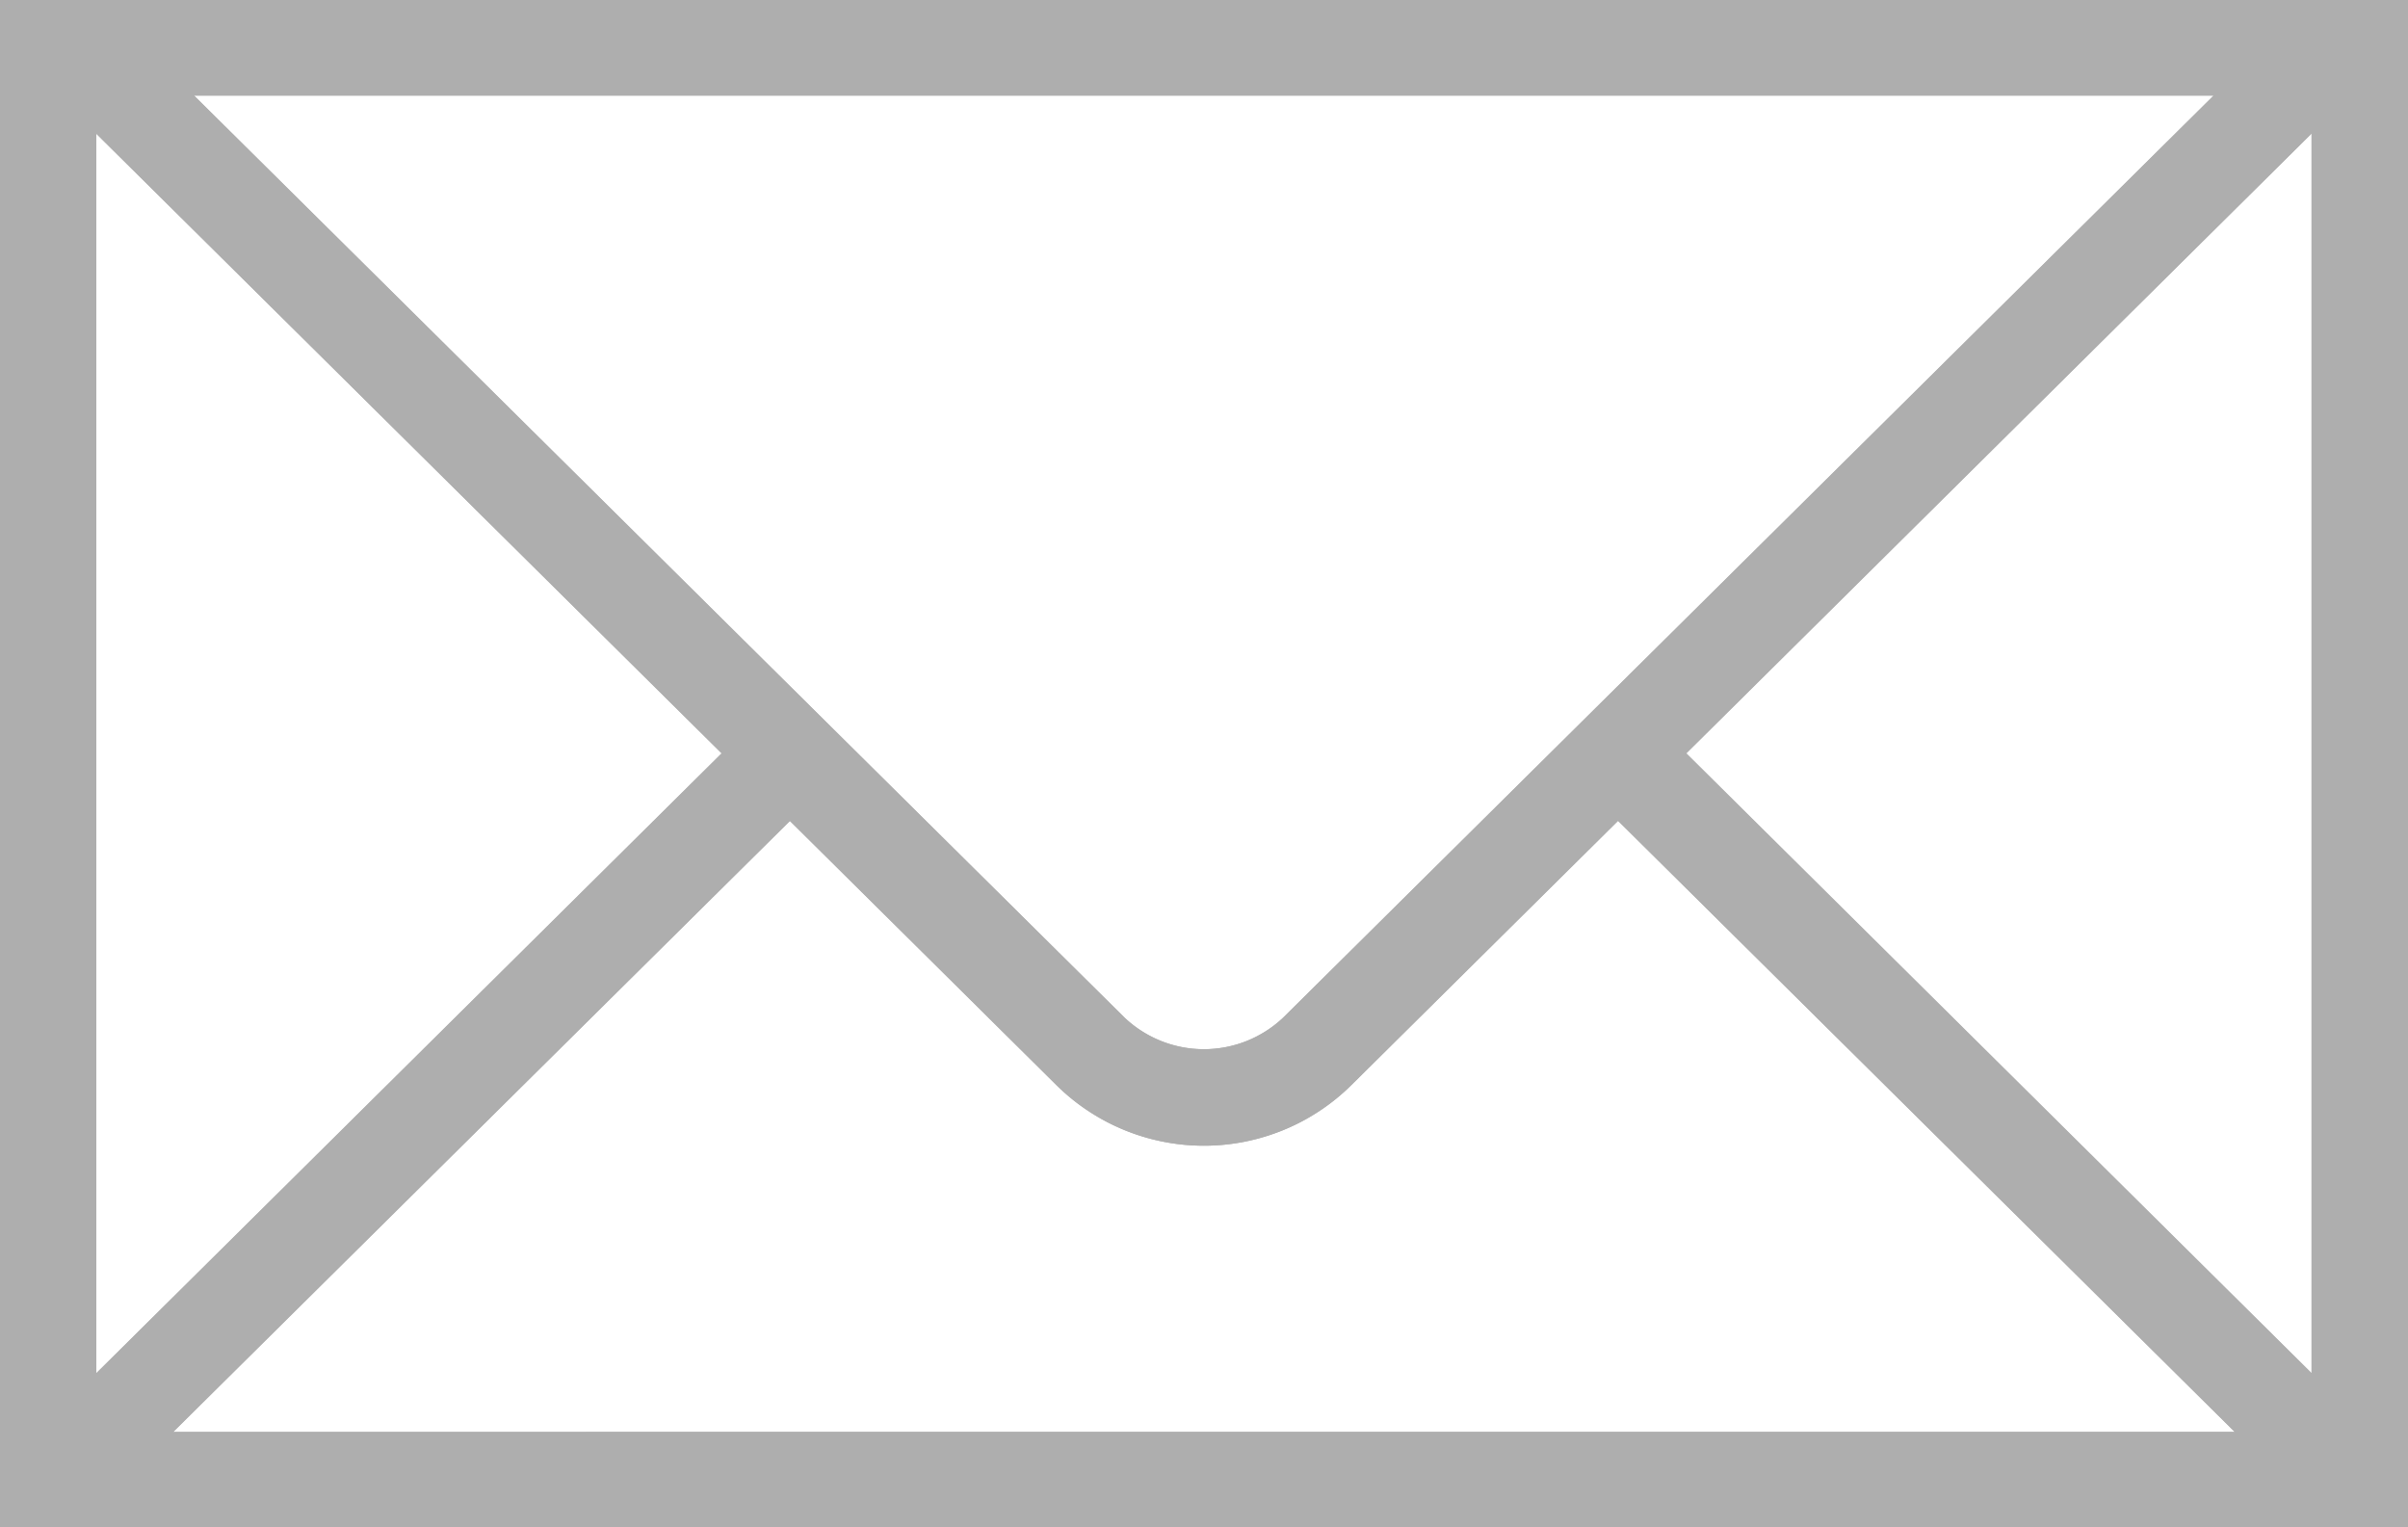 <svg xmlns="http://www.w3.org/2000/svg" width="32.771" height="20.783" viewBox="0 0 32.771 20.783">
  <g id="icono_email" transform="translate(-15045.614 -1192.609)">
    <g id="Icon" transform="translate(14685.194 720.015)">
      <path id="Trazado_29" data-name="Trazado 29" d="M391.858,472.595H360.42v20.781h32.77V472.595Zm-1.312,1.3-12.66,12.544a1.574,1.574,0,0,1-2.162,0l-12.663-12.544h27.485Zm-28.815.518,8.511,8.432-8.511,8.434V474.41Zm1.046,17.666,8.393-8.314,3.628,3.592a2.853,2.853,0,0,0,4.015,0l3.628-3.595,8.392,8.315H362.777Zm29.1-.8-8.511-8.434,8.511-8.434Z" fill="#aeaeae"/>
    </g>
    <path id="Color_Overlay" data-name="Color Overlay" d="M15045.614,1213.392V1192.61h32.771v20.783Zm30.413-1.3-8.393-8.314-3.63,3.595a2.855,2.855,0,0,1-4.015,0l-3.625-3.595-8.394,8.314Zm-7.462-9.233,8.511,8.435v-16.87Zm-21.642,8.435,8.511-8.435-8.511-8.431Zm13.993-4.84a1.569,1.569,0,0,0,2.161,0l12.662-12.545h-27.484Z" fill="#aeaeae"/>
  </g>
</svg>
